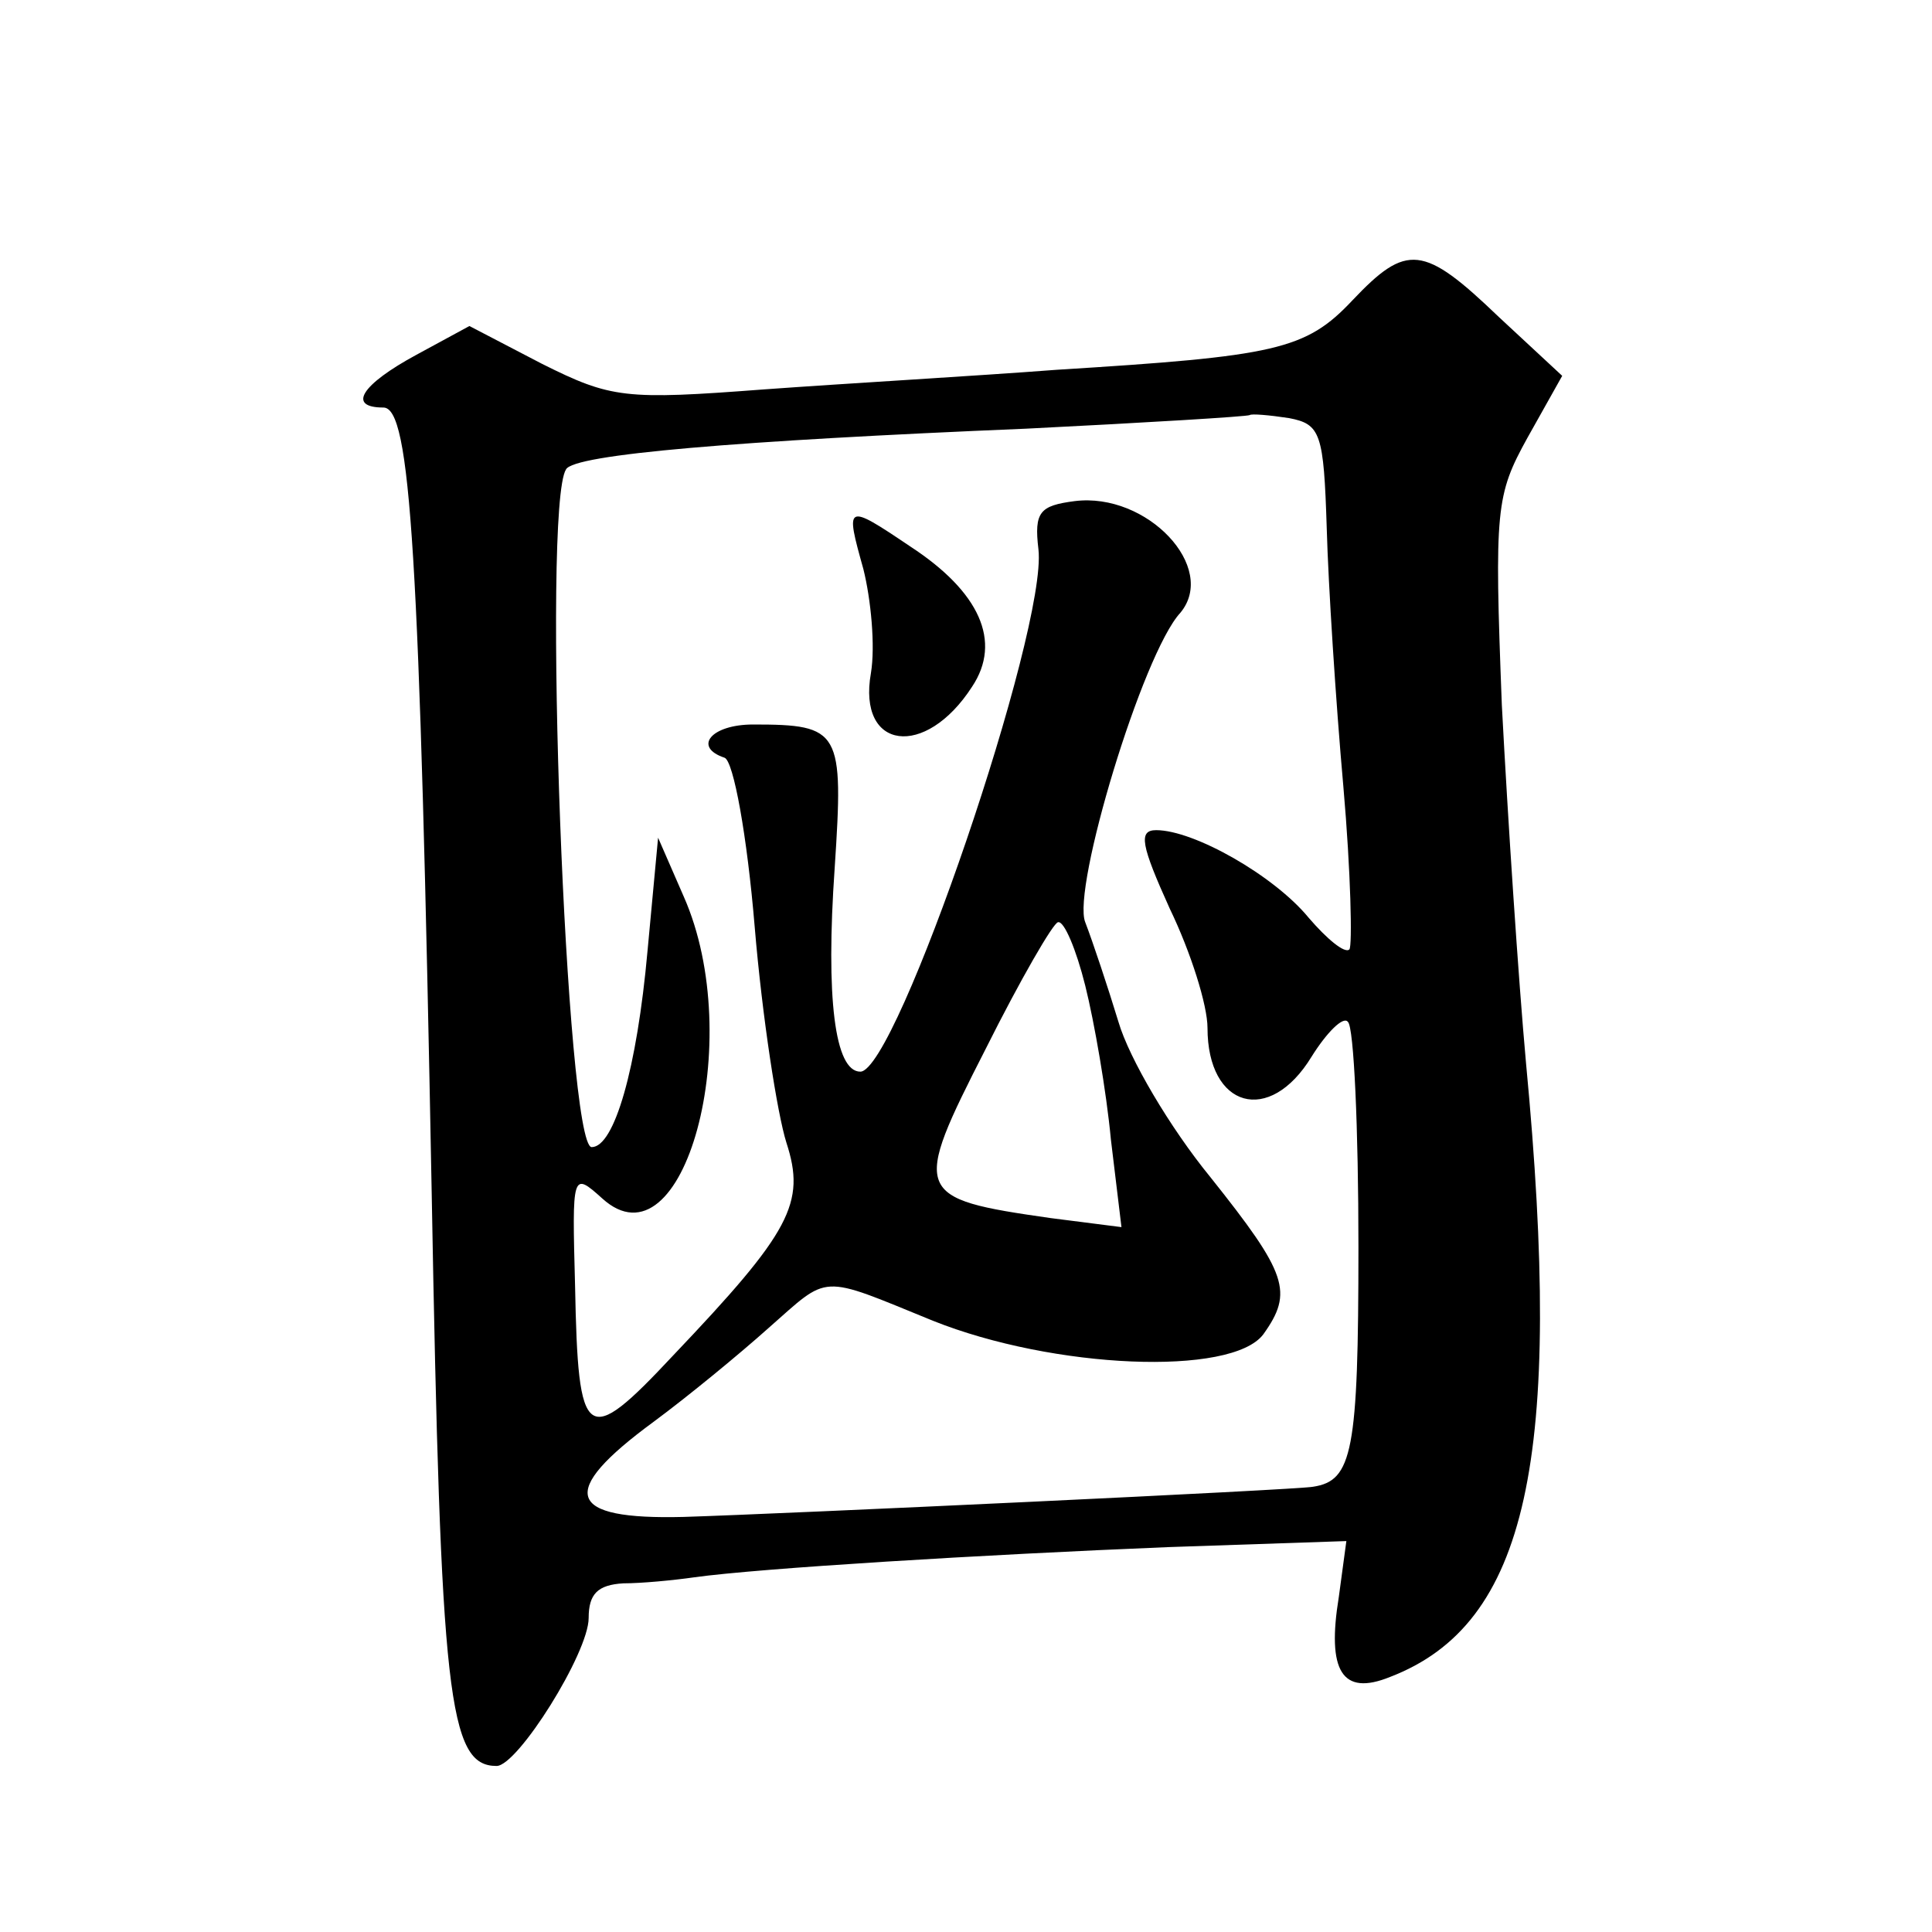 <?xml version="1.0" standalone="no"?>
<!DOCTYPE svg PUBLIC "-//W3C//DTD SVG 20010904//EN"
 "http://www.w3.org/TR/2001/REC-SVG-20010904/DTD/svg10.dtd">
<svg version="1.0" xmlns="http://www.w3.org/2000/svg"
 width="128pt" height="128pt" viewBox="0 0 128 128"
 preserveAspectRatio="xMidYMid meet">
<g transform="translate(0,128) scale(0.1,-0.1)"
fill="#0" stroke="none">
<path d="M896 1081 c-31 -33 -51 -37 -196 -46 -52 -4 -139 -9 -194 -13 -92 -7 -101
-6 -147 17 l-48 25 -35 -19 c-37 -20 -46 -35 -22 -35 18 0 24 -94 32 -520 6 -334
11 -380 43 -380 14 0 61 75 61 98 0 16 6 22 23 23 12 0 33 2 47 4 43 6 191 15 314
20 l118 4 -5 -37 c-8 -49 2 -66 34 -53 91 35 115 144 90 407 -5 55 -12 161 -16
237 -5 130 -4 139 17 177 l23 41 -42 39 c-50 48 -61 49 -97 11z m-17 -151 c1 -37
6 -115 11 -171 5 -57 6 -106 4 -108 -3 -3 -15 7 -27 21 -23 28 -76 58 -101 58 -12
0 -10 -10 9 -52 14 -29 25 -64 25 -79 0 -53 41 -65 69 -19 10 16 21 27 24 23 4
-3 7 -71 7 -149 0 -136 -4 -155 -30 -159 -9 -2 -352 -18 -417 -20 -78 -2 -84 16
-20 63 23 17 57 45 76 62 41 36 33 36 109 5 80 -32 198 -37 219 -9 20 28 16 40
-35 104 -27 33 -54 79 -61 103 -7 23 -17 53 -22 66 -9 22 38 178 63 205 25 30 -22
80 -70 74 -23 -3 -27 -7 -24 -32 6 -53 -94 -346 -118 -346 -17 0 -23 49 -17 135
6 91 4 95 -54 95 -28 0 -40 -15 -19 -22 6 -2 15 -52 20 -112 5 -60 15 -124 21 -143
13 -40 3 -59 -75 -141 -58 -62 -63 -58 -65 46 -2 75 -2 76 18 58 54 -49 96 105
54 200 l-17 39 -7 -75 c-7 -78 -22 -130 -37 -130 -17 0 -33 424 -17 449 5 10 113
19 305 27 80 4 146 8 148 9 1 1 13 0 26 -2 21 -4 23 -10 25 -73z m-160 -303 c6
-24 14 -70 17 -102 l7 -58 -47 6 c-91 13 -92 16 -43 112 23 46 45 84 48 84 4 1
12 -18 18 -42z M572 903 c5 -20 8 -51 5 -69 -9 -51 36 -57 67 -9 20 30 5 63 -41
93 -43 29 -43 28 -31 -15z"/>
</g>
</svg>

